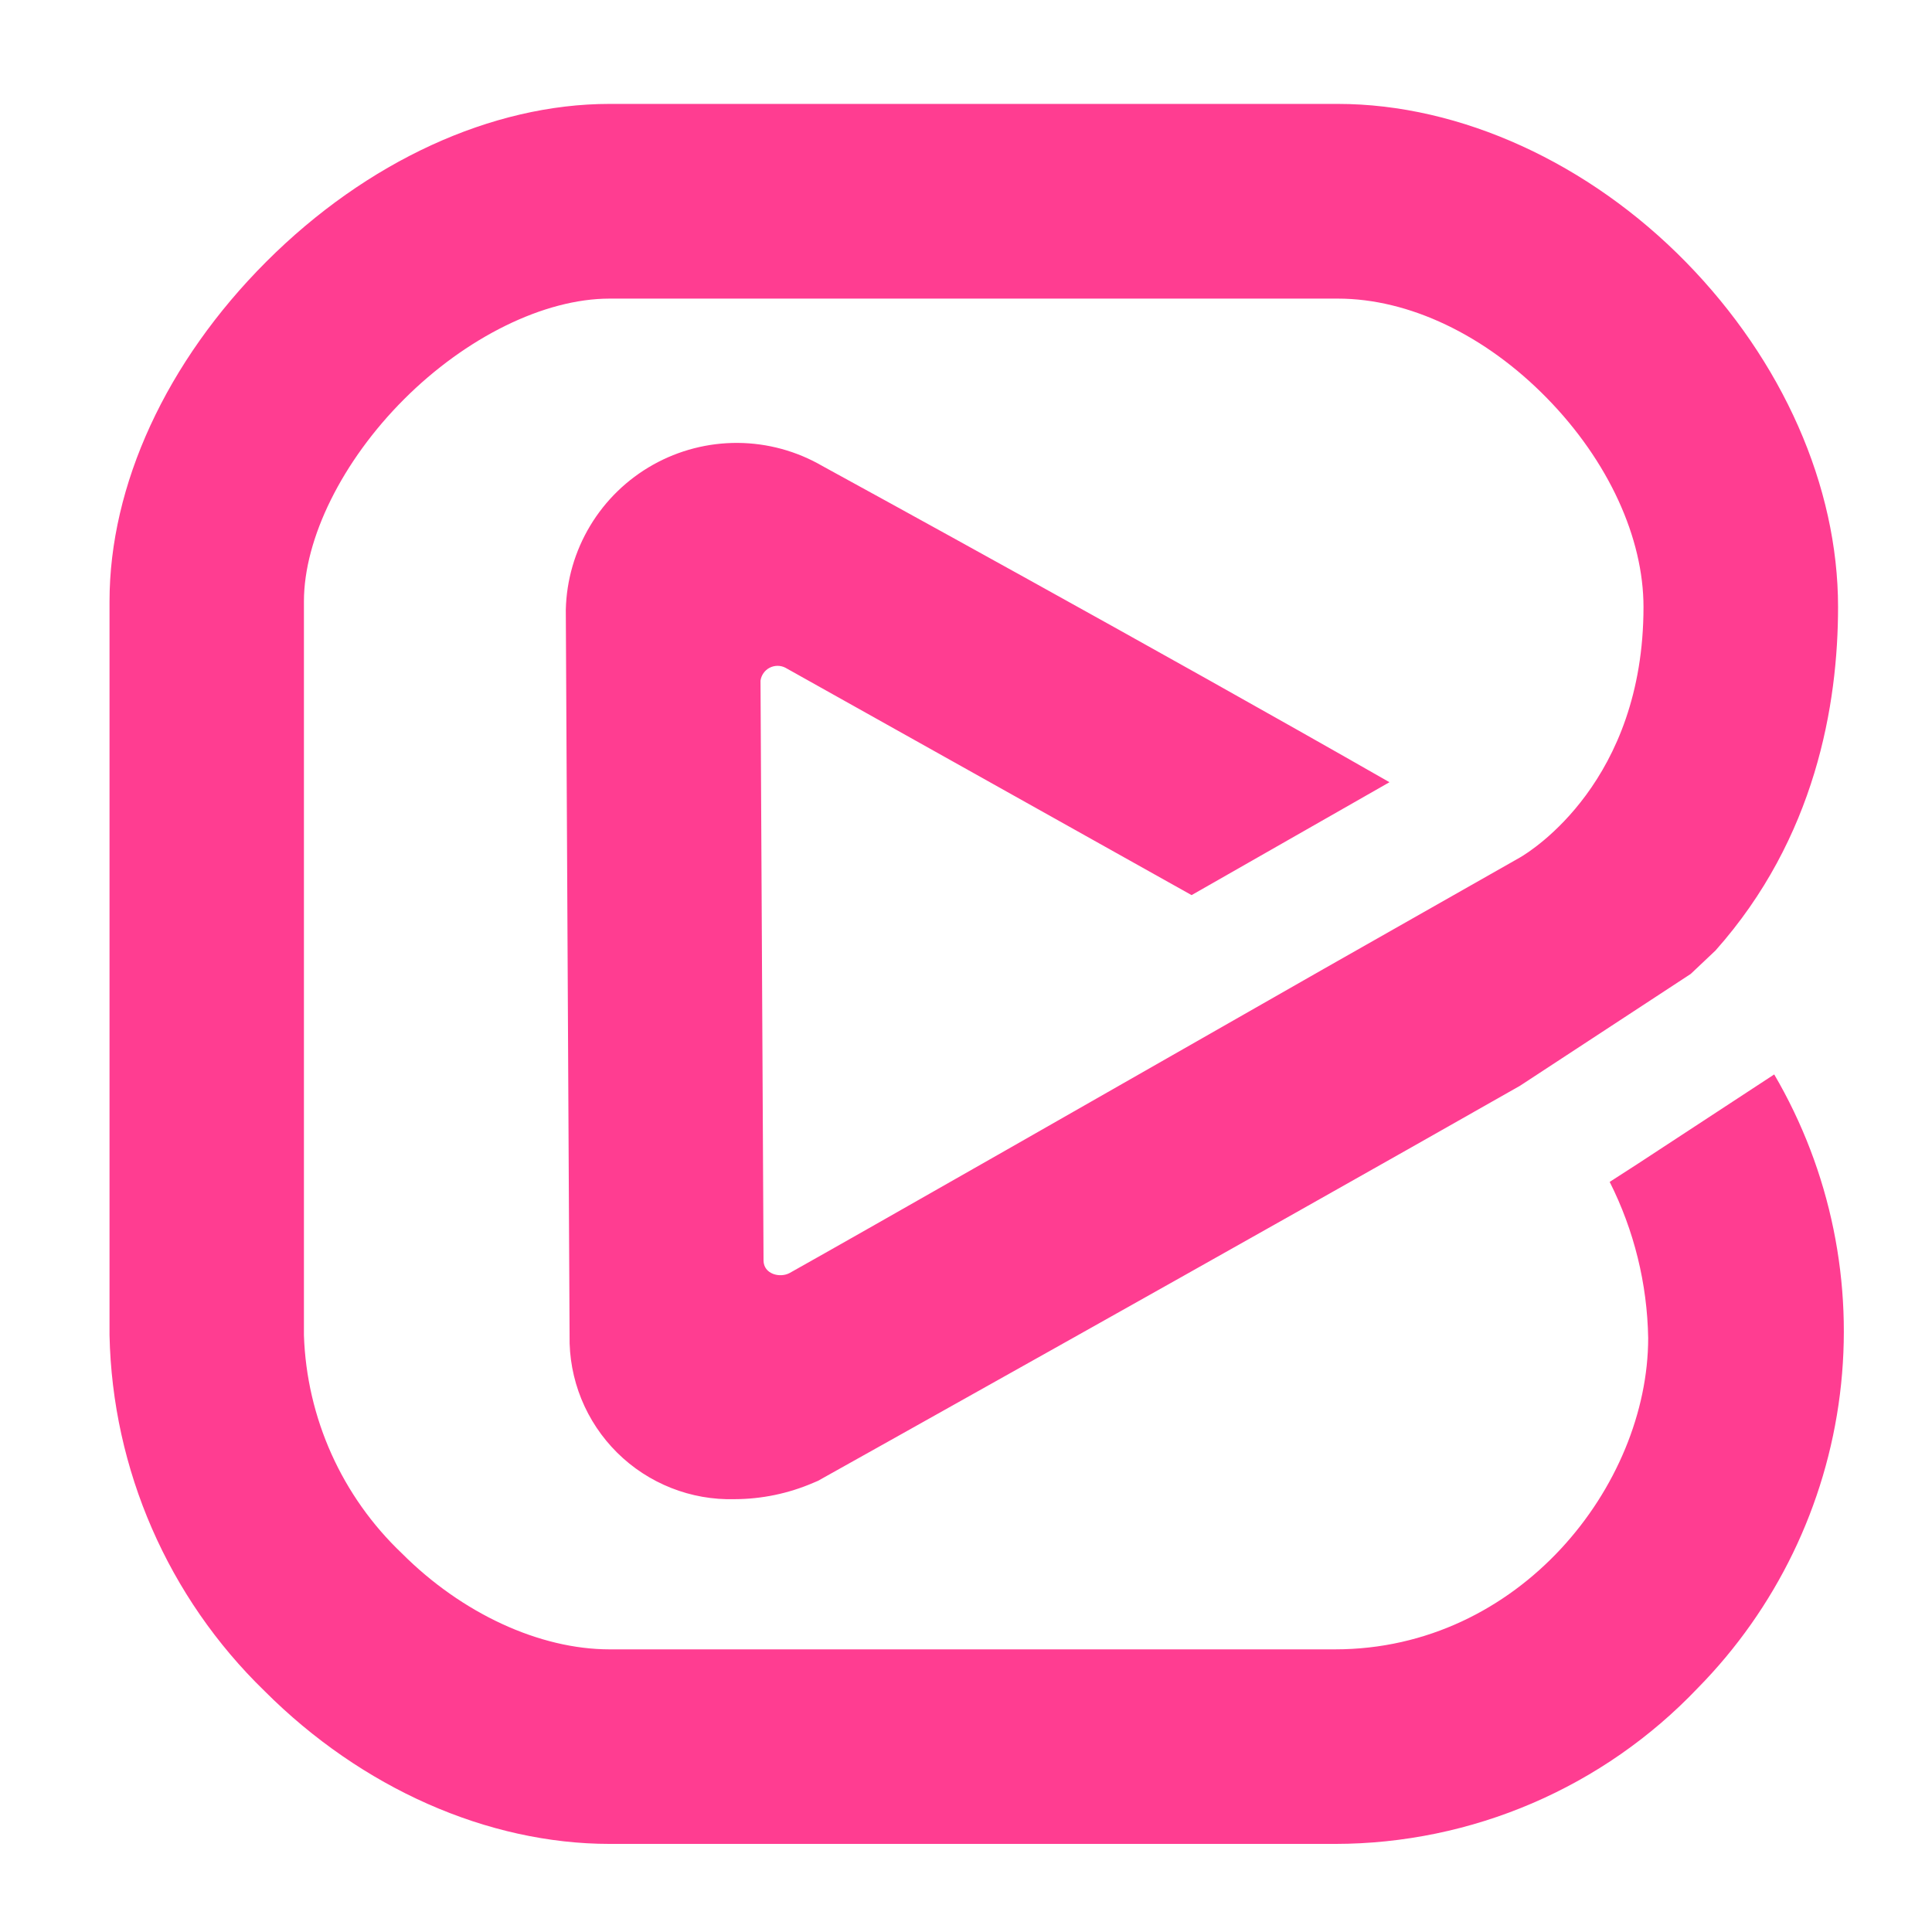 <?xml version="1.0" encoding="UTF-8" standalone="no" ?>
<!DOCTYPE svg PUBLIC "-//W3C//DTD SVG 1.1//EN" "http://www.w3.org/Graphics/SVG/1.1/DTD/svg11.dtd">
<svg xmlns="http://www.w3.org/2000/svg" xmlns:xlink="http://www.w3.org/1999/xlink" version="1.1" width="640" height="640" viewBox="0 0 640 640" xml:space="preserve">
<desc>Created with Fabric.js 3.6.6</desc>
<defs>
</defs>
<g transform="matrix(5 0 0 5 1691.18 324.42)"  >
<g style=""   >
		<g transform="matrix(1 0 0 1 -273.53 -0.36)" clip-path="url(#CLIPPATH_18)"  >
<clipPath id="CLIPPATH_18" >
	<rect transform="matrix(1 0 0 1 273.41 0.01)" x="-330.88" y="-57.645" rx="0" ry="0" width="661.76" height="115.29" />
</clipPath>
<path style="stroke: none; stroke-width: 1; stroke-dasharray: none; stroke-linecap: butt; stroke-dashoffset: 0; stroke-linejoin: miter; stroke-miterlimit: 4; fill: rgb(255,61,145); fill-rule: nonzero; opacity: 1;"  transform=" translate(-57.47, -57.64)" d="M 101.21 70.26 L 99.41 71.42 C 101.027 74.631 101.898 78.165 101.96 81.76 C 101.96 91.52 93.44 102.39 81.21 102.39 H 33.15 C 28.51 102.39 23.36 100.01 19.39 96.03 C 15.414 92.252 13.082 87.062 12.9 81.58 V 32.96 C 12.9 28.79 15.44 23.66 19.53 19.57 C 23.62 15.48 28.8 12.9 33.15 12.9 H 81.4 C 86.1 12.9 91.15 15.3 95.25 19.49 C 99.35 23.68 101.65 28.77 101.65 33.33 C 101.65 44.86 94.24 49.48 93.46 49.93 L 80.46 57.31 C 66.71 65.16 49.93 74.74 45.09 77.45 C 44.44 77.81 43.35 77.53 43.35 76.62 C 43.35 75.71 43.15 38.98 43.15 38.21 C 43.175 38.031 43.243 37.86 43.347 37.712 C 43.451 37.564 43.589 37.443 43.749 37.359 C 43.91 37.275 44.088 37.231 44.269 37.229 C 44.45 37.227 44.628 37.269 44.79 37.35 L 71.71 52.42 L 84.82 44.94 C 69.27 36.05 49.21 25.06 47.25 23.99 C 45.549 23.002 43.619 22.475 41.652 22.46 C 39.685 22.446 37.748 22.944 36.032 23.906 C 34.316 24.868 32.88 26.26 31.866 27.946 C 30.852 29.632 30.295 31.553 30.25 33.52 L 30.5 81.52 V 81.59 C 30.472 83.03 30.737 84.461 31.278 85.796 C 31.82 87.13 32.626 88.341 33.649 89.356 C 34.671 90.37 35.889 91.166 37.228 91.696 C 38.567 92.227 40 92.48 41.44 92.44 C 43.228 92.434 44.997 92.067 46.64 91.36 L 46.97 91.22 L 47.27 91.05 C 47.54 90.9 75.27 75.4 93.47 65.05 L 104.78 57.64 L 106.42 56.09 C 113.05 48.64 114.54 39.78 114.54 33.33 C 114.54 25.33 110.87 17.03 104.46 10.48 C 98.05 3.93 89.54 0 81.39 0 H 33.15 C 25.34 0 17.05 3.81 10.41 10.45 C 3.77 17.09 0.02 25.27 0.02 32.96 V 81.58 C 0.209 90.482 3.899 98.95 10.29 105.15 C 16.72 111.59 25.07 115.28 33.17 115.28 H 81.23 C 85.72 115.274 90.161 114.357 94.287 112.584 C 98.412 110.812 102.135 108.222 105.23 104.97 C 110.43 99.692 113.745 92.848 114.663 85.496 C 115.582 78.144 114.052 70.695 110.31 64.3 L 101.21 70.26 Z" stroke-linecap="round" />
</g>
		<g transform="matrix(1 0 0 1 -148.42 1.29)" clip-path="url(#CLIPPATH_19)"  >
<clipPath id="CLIPPATH_19" >
	<rect transform="matrix(1 0 0 1 148.3 -1.63)" x="-330.88" y="-57.645" rx="0" ry="0" width="661.76" height="115.29" />
</clipPath>
<path style="stroke: none; stroke-width: 1; stroke-dasharray: none; stroke-linecap: butt; stroke-dashoffset: 0; stroke-linejoin: miter; stroke-miterlimit: 4; fill: rgb(3,1,43); fill-rule: nonzero; opacity: 1;"  transform=" translate(-182.58, -59.28)" d="M 206.82 63.7 C 209.027 66.654 210.156 70.275 210.02 73.96 C 210.02 79.493 207.937 83.747 203.77 86.72 C 199.603 89.693 193.543 91.183 185.59 91.19 H 155.13 V 27.38 H 183.75 C 191.05 27.38 196.687 28.837 200.66 31.75 C 202.59 33.113 204.15 34.936 205.198 37.054 C 206.246 39.172 206.748 41.519 206.66 43.88 C 206.741 46.93 205.935 49.939 204.34 52.54 C 202.82 54.943 200.654 56.87 198.09 58.1 C 201.541 58.965 204.616 60.931 206.85 63.7 H 206.82 Z M 164.28 34.76 V 55.18 H 182.97 C 187.637 55.18 191.233 54.313 193.76 52.58 C 194.936 51.691 195.891 50.541 196.548 49.22 C 197.205 47.9 197.547 46.445 197.547 44.97 C 197.547 43.495 197.205 42.04 196.548 40.72 C 195.891 39.4 194.936 38.249 193.76 37.36 C 191.24 35.627 187.643 34.76 182.97 34.76 H 164.28 Z M 196.91 81.25 C 199.52 79.55 200.83 76.87 200.83 73.25 C 200.83 66.137 195.633 62.58 185.24 62.58 H 164.24 V 83.82 H 185.24 C 190.413 83.82 194.303 82.97 196.91 81.27" stroke-linecap="round" />
</g>
		<g transform="matrix(1 0 0 1 -100.61 8.8)" clip-path="url(#CLIPPATH_20)"  >
<clipPath id="CLIPPATH_20" >
	<rect transform="matrix(1 0 0 1 100.5 -9.15)" x="-330.88" y="-57.645" rx="0" ry="0" width="661.76" height="115.29" />
</clipPath>
<path style="stroke: none; stroke-width: 1; stroke-dasharray: none; stroke-linecap: butt; stroke-dashoffset: 0; stroke-linejoin: miter; stroke-miterlimit: 4; fill: rgb(3,1,43); fill-rule: nonzero; opacity: 1;"  transform=" translate(-230.38, -66.79)" d="M 232.52 44.6 C 235.924 43.059 239.635 42.313 243.37 42.42 V 50.88 C 242.706 50.807 242.038 50.774 241.37 50.78 C 236.63 50.78 232.91 52.193 230.21 55.02 C 227.51 57.847 226.157 61.873 226.15 67.1 V 91.18 H 217.4 V 42.88 H 225.78 V 51 C 227.293 48.206 229.658 45.968 232.53 44.61" stroke-linecap="round" />
</g>
		<g transform="matrix(1 0 0 1 -61.52 9.08)" clip-path="url(#CLIPPATH_21)"  >
<clipPath id="CLIPPATH_21" >
	<rect transform="matrix(1 0 0 1 61.41 -9.43)" x="-330.88" y="-57.645" rx="0" ry="0" width="661.76" height="115.29" />
</clipPath>
<path style="stroke: none; stroke-width: 1; stroke-dasharray: none; stroke-linecap: butt; stroke-dashoffset: 0; stroke-linejoin: miter; stroke-miterlimit: 4; fill: rgb(3,1,43); fill-rule: nonzero; opacity: 1;"  transform=" translate(-269.47, -67.08)" d="M 285.16 47.34 C 288.713 50.62 290.49 55.513 290.49 62.02 V 91.18 H 282.2 V 84.8 C 280.679 87.104 278.502 88.898 275.95 89.95 C 272.905 91.204 269.632 91.81 266.34 91.73 C 260.927 91.73 256.593 90.423 253.34 87.81 C 251.832 86.563 250.615 85.003 249.772 83.238 C 248.929 81.472 248.481 79.544 248.459 77.588 C 248.437 75.632 248.842 73.695 249.645 71.911 C 250.448 70.127 251.631 68.54 253.11 67.26 C 256.21 64.673 261.133 63.38 267.88 63.38 H 281.73 V 61.65 C 281.73 57.88 280.64 55 278.45 52.99 C 276.26 50.98 273.04 49.99 268.79 49.99 C 265.934 49.993 263.098 50.473 260.4 51.41 C 257.878 52.236 255.529 53.517 253.47 55.19 L 249.83 48.63 C 252.485 46.538 255.517 44.973 258.76 44.02 C 262.327 42.946 266.035 42.41 269.76 42.43 C 276.427 42.43 281.547 44.07 285.12 47.35 L 285.16 47.34 Z M 276.42 82.76 C 278.832 81.292 280.689 79.066 281.7 76.43 V 69.68 H 268.25 C 260.83 69.68 257.123 72.173 257.13 77.16 C 257.091 78.275 257.327 79.382 257.819 80.384 C 258.311 81.385 259.043 82.25 259.95 82.9 C 261.843 84.3 264.457 85 267.79 85 C 270.832 85.078 273.836 84.302 276.46 82.76" stroke-linecap="round" />
</g>
		<g transform="matrix(1 0 0 1 -8.65 8.81)" clip-path="url(#CLIPPATH_22)"  >
<clipPath id="CLIPPATH_22" >
	<rect transform="matrix(1 0 0 1 8.53 -9.16)" x="-330.88" y="-57.645" rx="0" ry="0" width="661.76" height="115.29" />
</clipPath>
<path style="stroke: none; stroke-width: 1; stroke-dasharray: none; stroke-linecap: butt; stroke-dashoffset: 0; stroke-linejoin: miter; stroke-miterlimit: 4; fill: rgb(3,1,43); fill-rule: nonzero; opacity: 1;"  transform=" translate(-322.35, -66.81)" d="M 339.85 47.75 C 343.463 51.31 345.273 56.52 345.28 63.38 V 91.19 H 336.53 V 64.39 C 336.53 59.723 335.403 56.197 333.15 53.81 C 330.897 51.423 327.677 50.24 323.49 50.26 C 318.75 50.26 315.013 51.643 312.28 54.41 C 309.547 57.177 308.18 61.14 308.18 66.3 V 91.19 H 299.42 V 42.88 H 307.81 V 50.18 C 309.624 47.643 312.101 45.654 314.97 44.43 C 318.208 43.051 321.701 42.369 325.22 42.43 C 331.36 42.43 336.237 44.207 339.85 47.76" stroke-linecap="round" />
</g>
		<g transform="matrix(1 0 0 1 45.86 -0.36)" clip-path="url(#CLIPPATH_23)"  >
<clipPath id="CLIPPATH_23" >
	<rect transform="matrix(1 0 0 1 -45.98 0.01)" x="-330.88" y="-57.645" rx="0" ry="0" width="661.76" height="115.29" />
</clipPath>
<path style="stroke: none; stroke-width: 1; stroke-dasharray: none; stroke-linecap: butt; stroke-dashoffset: 0; stroke-linejoin: miter; stroke-miterlimit: 4; fill: rgb(3,1,43); fill-rule: nonzero; opacity: 1;"  transform=" translate(-376.86, -57.64)" d="M 401.88 23.55 V 91.18 H 393.49 V 83.53 C 391.592 86.164 389.052 88.267 386.11 89.64 C 383.025 91.054 379.664 91.768 376.27 91.73 C 371.879 91.804 367.544 90.736 363.69 88.63 C 360.025 86.608 357.006 83.593 354.98 79.93 C 352.835 75.974 351.753 71.529 351.84 67.03 C 351.761 62.543 352.858 58.113 355.02 54.18 C 357.053 50.533 360.072 47.532 363.73 45.52 C 367.584 43.414 371.919 42.346 376.31 42.42 C 379.606 42.397 382.869 43.078 385.88 44.42 C 388.766 45.693 391.277 47.687 393.17 50.21 V 23.55 H 401.88 Z M 385.29 81.93 C 387.766 80.526 389.788 78.445 391.12 75.93 C 392.501 73.17 393.22 70.126 393.22 67.04 C 393.22 63.954 392.501 60.91 391.12 58.15 C 389.799 55.628 387.774 53.543 385.29 52.15 C 382.735 50.772 379.878 50.05 376.975 50.05 C 374.072 50.05 371.215 50.772 368.66 52.15 C 366.187 53.56 364.163 55.64 362.82 58.15 C 361.414 60.902 360.681 63.949 360.681 67.04 C 360.681 70.131 361.414 73.178 362.82 75.93 C 364.173 78.433 366.195 80.51 368.66 81.93 C 371.207 83.334 374.067 84.071 376.975 84.071 C 379.883 84.071 382.744 83.334 385.29 81.93" stroke-linecap="round" />
</g>
		<g transform="matrix(1 0 0 1 101.24 9.03)" clip-path="url(#CLIPPATH_24)"  >
<clipPath id="CLIPPATH_24" >
	<rect transform="matrix(1 0 0 1 -101.36 -9.38)" x="-330.88" y="-57.645" rx="0" ry="0" width="661.76" height="115.29" />
</clipPath>
<path style="stroke: none; stroke-width: 1; stroke-dasharray: none; stroke-linecap: butt; stroke-dashoffset: 0; stroke-linejoin: miter; stroke-miterlimit: 4; fill: rgb(3,1,43); fill-rule: nonzero; opacity: 1;"  transform=" translate(-432.24, -67.03)" d="M 452.47 83.99 V 91.19 H 412 V 85.54 L 440.53 50.08 H 412.55 V 42.88 H 451.74 V 48.62 L 423.21 83.99 H 452.47 Z" stroke-linecap="round" />
</g>
		<g transform="matrix(1 0 0 1 151.25 9.08)" clip-path="url(#CLIPPATH_25)"  >
<clipPath id="CLIPPATH_25" >
	<rect transform="matrix(1 0 0 1 -151.37 -9.43)" x="-330.88" y="-57.645" rx="0" ry="0" width="661.76" height="115.29" />
</clipPath>
<path style="stroke: none; stroke-width: 1; stroke-dasharray: none; stroke-linecap: butt; stroke-dashoffset: 0; stroke-linejoin: miter; stroke-miterlimit: 4; fill: rgb(3,1,43); fill-rule: nonzero; opacity: 1;"  transform=" translate(-482.25, -67.08)" d="M 469.33 88.54 C 465.575 86.499 462.459 83.456 460.33 79.75 C 458.204 75.847 457.09 71.474 457.09 67.03 C 457.09 62.586 458.204 58.213 460.33 54.31 C 462.455 50.611 465.573 47.58 469.33 45.56 C 473.325 43.423 477.8 42.343 482.33 42.42 C 486.828 42.347 491.269 43.428 495.23 45.56 C 498.957 47.596 502.048 50.625 504.16 54.31 C 506.286 58.213 507.4 62.586 507.4 67.03 C 507.4 71.474 506.286 75.847 504.16 79.75 C 502.043 83.441 498.954 86.481 495.23 88.54 C 491.28 90.706 486.834 91.806 482.33 91.73 C 477.793 91.811 473.314 90.712 469.33 88.54 V 88.54 Z M 490.62 81.93 C 493.075 80.513 495.081 78.434 496.41 75.93 C 497.791 73.17 498.51 70.126 498.51 67.04 C 498.51 63.954 497.791 60.91 496.41 58.15 C 495.092 55.638 493.083 53.556 490.62 52.15 C 488.056 50.772 485.191 50.05 482.28 50.05 C 479.369 50.05 476.504 50.772 473.94 52.15 C 471.47 53.561 469.449 55.641 468.11 58.15 C 466.697 60.9 465.959 63.948 465.959 67.04 C 465.959 70.132 466.697 73.18 468.11 75.93 C 469.459 78.432 471.478 80.509 473.94 81.93 C 476.495 83.334 479.364 84.07 482.28 84.07 C 485.196 84.07 488.064 83.334 490.62 81.93" stroke-linecap="round" />
</g>
		<g transform="matrix(1 0 0 1 207.31 9.08)" clip-path="url(#CLIPPATH_26)"  >
<clipPath id="CLIPPATH_26" >
	<rect transform="matrix(1 0 0 1 -207.43 -9.43)" x="-330.88" y="-57.645" rx="0" ry="0" width="661.76" height="115.29" />
</clipPath>
<path style="stroke: none; stroke-width: 1; stroke-dasharray: none; stroke-linecap: butt; stroke-dashoffset: 0; stroke-linejoin: miter; stroke-miterlimit: 4; fill: rgb(3,1,43); fill-rule: nonzero; opacity: 1;"  transform=" translate(-538.31, -67.08)" d="M 525.39 88.54 C 521.636 86.498 518.52 83.455 516.39 79.75 C 514.27 75.845 513.16 71.473 513.16 67.03 C 513.16 62.587 514.27 58.215 516.39 54.31 C 518.517 50.612 521.634 47.581 525.39 45.56 C 529.385 43.423 533.86 42.343 538.39 42.42 C 542.885 42.347 547.323 43.428 551.28 45.56 C 555.011 47.595 558.106 50.623 560.22 54.31 C 562.34 58.215 563.45 62.587 563.45 67.03 C 563.45 71.473 562.34 75.845 560.22 79.75 C 558.102 83.444 555.009 86.485 551.28 88.54 C 547.334 90.706 542.891 91.806 538.39 91.73 C 533.854 91.811 529.374 90.712 525.39 88.54 V 88.54 Z M 546.68 81.93 C 549.135 80.516 551.139 78.436 552.46 75.93 C 553.841 73.17 554.56 70.126 554.56 67.04 C 554.56 63.954 553.841 60.91 552.46 58.15 C 551.149 55.637 549.142 53.554 546.68 52.15 C 544.116 50.772 541.251 50.05 538.34 50.05 C 535.429 50.05 532.564 50.772 530 52.15 C 527.527 53.56 525.503 55.64 524.16 58.15 C 522.754 60.902 522.021 63.949 522.021 67.04 C 522.021 70.131 522.754 73.178 524.16 75.93 C 525.513 78.433 527.535 80.51 530 81.93 C 532.556 83.334 535.424 84.07 538.34 84.07 C 541.256 84.07 544.125 83.334 546.68 81.93" stroke-linecap="round" />
</g>
		<g transform="matrix(1 0 0 1 262.9 -0.63)" clip-path="url(#CLIPPATH_27)"  >
<clipPath id="CLIPPATH_27" >
	<rect transform="matrix(1 0 0 1 -263.01 0.28)" x="-330.88" y="-57.645" rx="0" ry="0" width="661.76" height="115.29" />
</clipPath>
<path style="stroke: none; stroke-width: 1; stroke-dasharray: none; stroke-linecap: butt; stroke-dashoffset: 0; stroke-linejoin: miter; stroke-miterlimit: 4; fill: rgb(3,1,43); fill-rule: nonzero; opacity: 1;"  transform=" translate(-593.89, -57.37)" d="M 588.84 68.67 L 578.81 77.97 V 91.19 H 570.06 V 23.55 H 578.81 V 66.94 L 605.15 42.88 H 615.73 L 595.4 62.84 L 617.73 91.19 H 606.98 L 588.84 68.67 Z" stroke-linecap="round" />
</g>
		<g transform="matrix(1 0 0 1 309.75 9.08)" clip-path="url(#CLIPPATH_28)"  >
<clipPath id="CLIPPATH_28" >
	<rect transform="matrix(1 0 0 1 -309.86 -9.43)" x="-330.88" y="-57.645" rx="0" ry="0" width="661.76" height="115.29" />
</clipPath>
<path style="stroke: none; stroke-width: 1; stroke-dasharray: none; stroke-linecap: butt; stroke-dashoffset: 0; stroke-linejoin: miter; stroke-miterlimit: 4; fill: rgb(3,1,43); fill-rule: nonzero; opacity: 1;"  transform=" translate(-640.74, -67.08)" d="M 656.43 47.34 C 659.983 50.62 661.76 55.513 661.76 62.02 V 91.18 H 653.46 V 84.8 C 651.943 87.103 649.769 88.897 647.22 89.95 C 644.172 91.204 640.896 91.81 637.6 91.73 C 632.187 91.73 627.853 90.423 624.6 87.81 C 623.095 86.561 621.879 85 621.038 83.235 C 620.197 81.469 619.751 79.541 619.73 77.586 C 619.709 75.63 620.114 73.694 620.917 71.91 C 621.72 70.127 622.902 68.54 624.38 67.26 C 627.48 64.673 632.4 63.38 639.14 63.38 H 653.02 V 61.65 C 653.02 57.88 651.92 55 649.74 52.99 C 647.56 50.98 644.33 49.99 640.08 49.99 C 637.224 49.992 634.388 50.472 631.69 51.41 C 629.166 52.231 626.817 53.513 624.76 55.19 L 621.12 48.63 C 623.774 46.536 626.806 44.971 630.05 44.02 C 633.617 42.946 637.325 42.41 641.05 42.43 C 647.717 42.43 652.837 44.07 656.41 47.35 L 656.43 47.34 Z M 647.7 82.76 C 650.112 81.29 651.972 79.065 652.99 76.43 V 69.68 H 639.52 C 632.1 69.68 628.393 72.173 628.4 77.16 C 628.364 78.272 628.603 79.375 629.094 80.373 C 629.586 81.371 630.316 82.232 631.22 82.88 C 633.113 84.28 635.727 84.98 639.06 84.98 C 642.099 85.058 645.1 84.282 647.72 82.74" stroke-linecap="round" />
</g>
</g>
</g>
</svg>